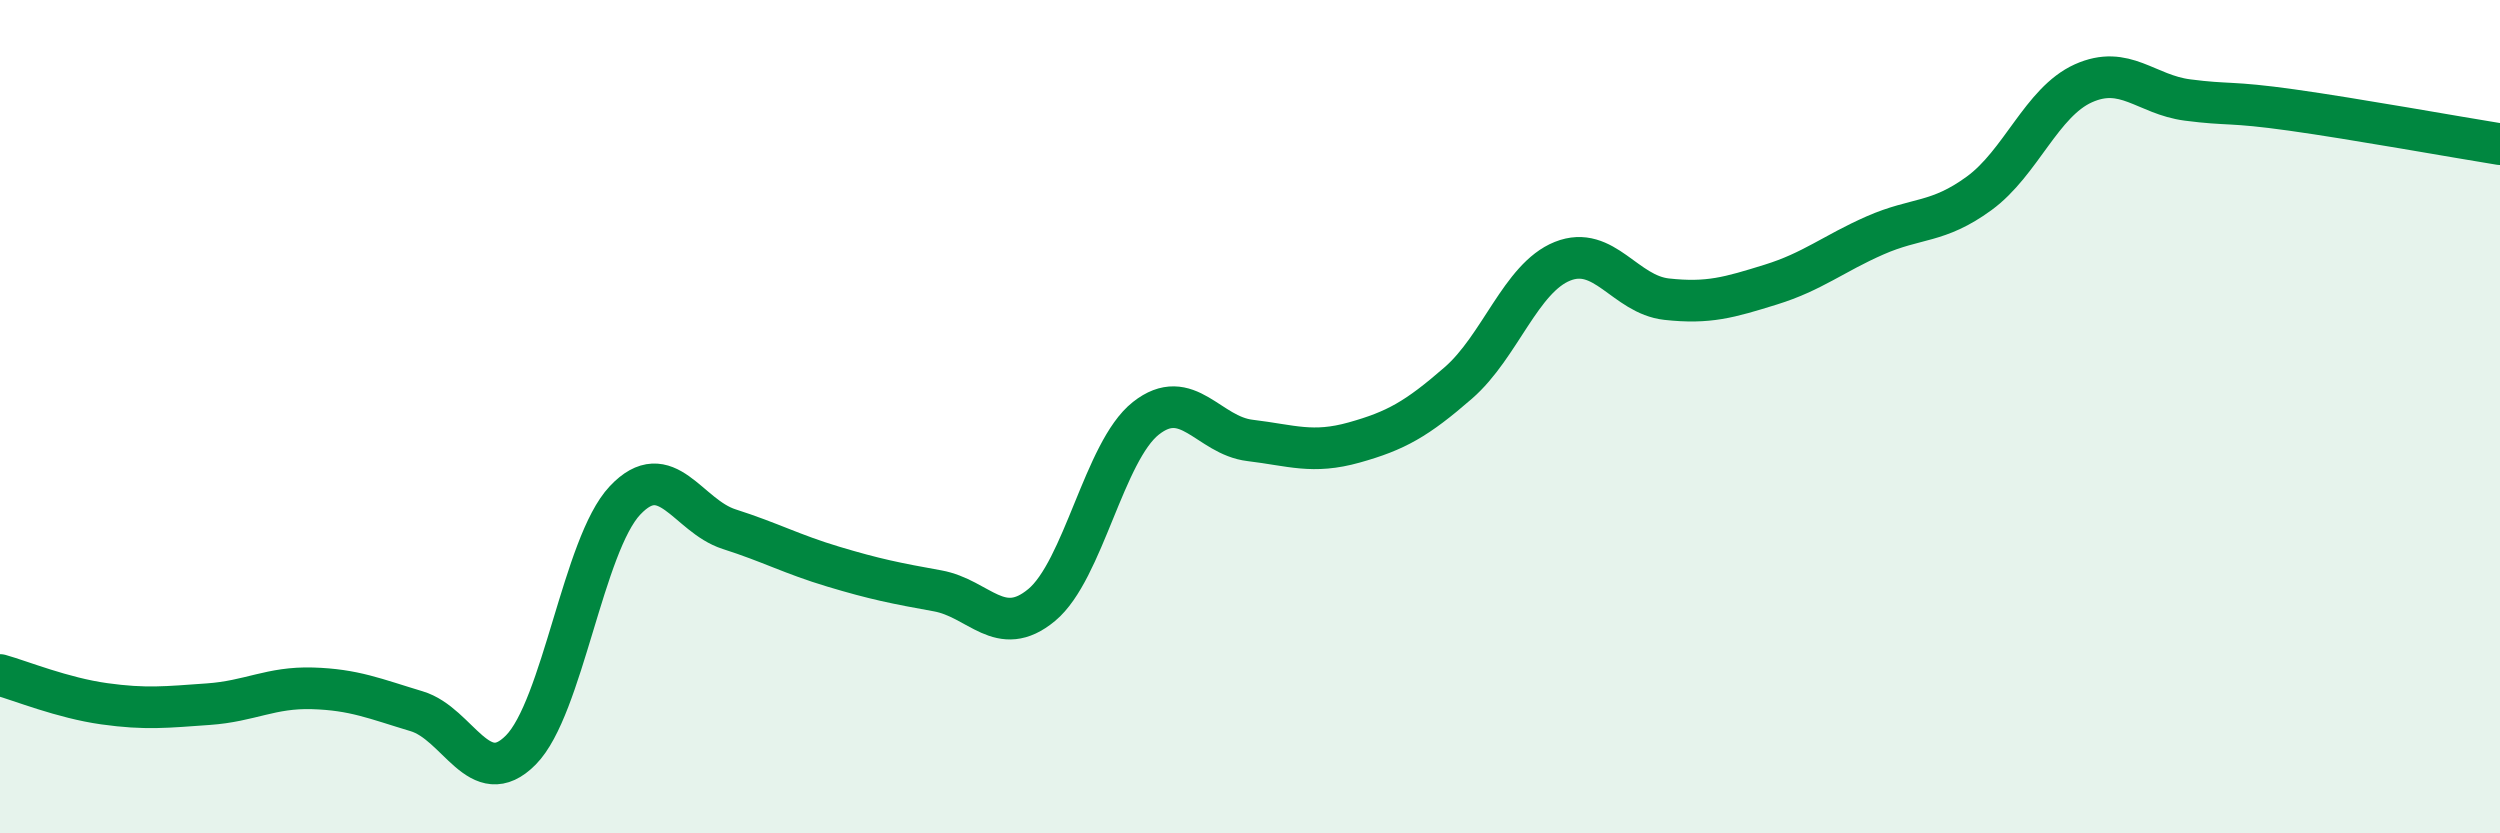 
    <svg width="60" height="20" viewBox="0 0 60 20" xmlns="http://www.w3.org/2000/svg">
      <path
        d="M 0,16.2 C 0.5,16.34 1.5,16.75 2.5,16.89 C 3.5,17.03 4,16.97 5,16.9 C 6,16.83 6.5,16.49 7.5,16.52 C 8.5,16.55 9,16.77 10,17.07 C 11,17.37 11.5,19.01 12.5,18 C 13.5,16.99 14,13.07 15,12.01 C 16,10.95 16.5,12.38 17.5,12.7 C 18.5,13.02 19,13.3 20,13.6 C 21,13.9 21.5,14 22.5,14.18 C 23.5,14.36 24,15.35 25,14.52 C 26,13.69 26.5,10.83 27.5,10.04 C 28.5,9.25 29,10.45 30,10.57 C 31,10.69 31.5,10.9 32.5,10.62 C 33.5,10.34 34,10.06 35,9.19 C 36,8.32 36.5,6.67 37.5,6.27 C 38.5,5.87 39,7.07 40,7.18 C 41,7.29 41.5,7.14 42.5,6.83 C 43.5,6.52 44,6.09 45,5.65 C 46,5.21 46.5,5.37 47.5,4.64 C 48.5,3.91 49,2.45 50,2 C 51,1.55 51.5,2.27 52.5,2.4 C 53.5,2.53 53.5,2.43 55,2.64 C 56.5,2.85 59,3.3 60,3.46L60 20L0 20Z"
        fill="#008740"
        opacity="0.1"
        stroke-linecap="round"
        stroke-linejoin="round"
      />
      <path
        d="M 0,16.2 C 0.5,16.34 1.5,16.75 2.5,16.89 C 3.5,17.03 4,16.97 5,16.9 C 6,16.83 6.5,16.49 7.5,16.52 C 8.5,16.55 9,16.77 10,17.07 C 11,17.37 11.5,19.01 12.5,18 C 13.5,16.99 14,13.07 15,12.01 C 16,10.95 16.5,12.38 17.5,12.7 C 18.5,13.02 19,13.3 20,13.6 C 21,13.9 21.5,14 22.5,14.18 C 23.5,14.36 24,15.35 25,14.52 C 26,13.69 26.5,10.83 27.5,10.04 C 28.5,9.25 29,10.45 30,10.57 C 31,10.69 31.5,10.9 32.5,10.62 C 33.5,10.34 34,10.06 35,9.19 C 36,8.32 36.5,6.67 37.5,6.27 C 38.5,5.87 39,7.07 40,7.18 C 41,7.29 41.5,7.14 42.5,6.83 C 43.5,6.52 44,6.09 45,5.65 C 46,5.21 46.5,5.37 47.5,4.64 C 48.5,3.91 49,2.45 50,2 C 51,1.55 51.5,2.27 52.5,2.4 C 53.5,2.53 53.5,2.43 55,2.64 C 56.5,2.85 59,3.3 60,3.46"
        stroke="#008740"
        stroke-width="1"
        fill="none"
        stroke-linecap="round"
        stroke-linejoin="round"
      />
    </svg>
  